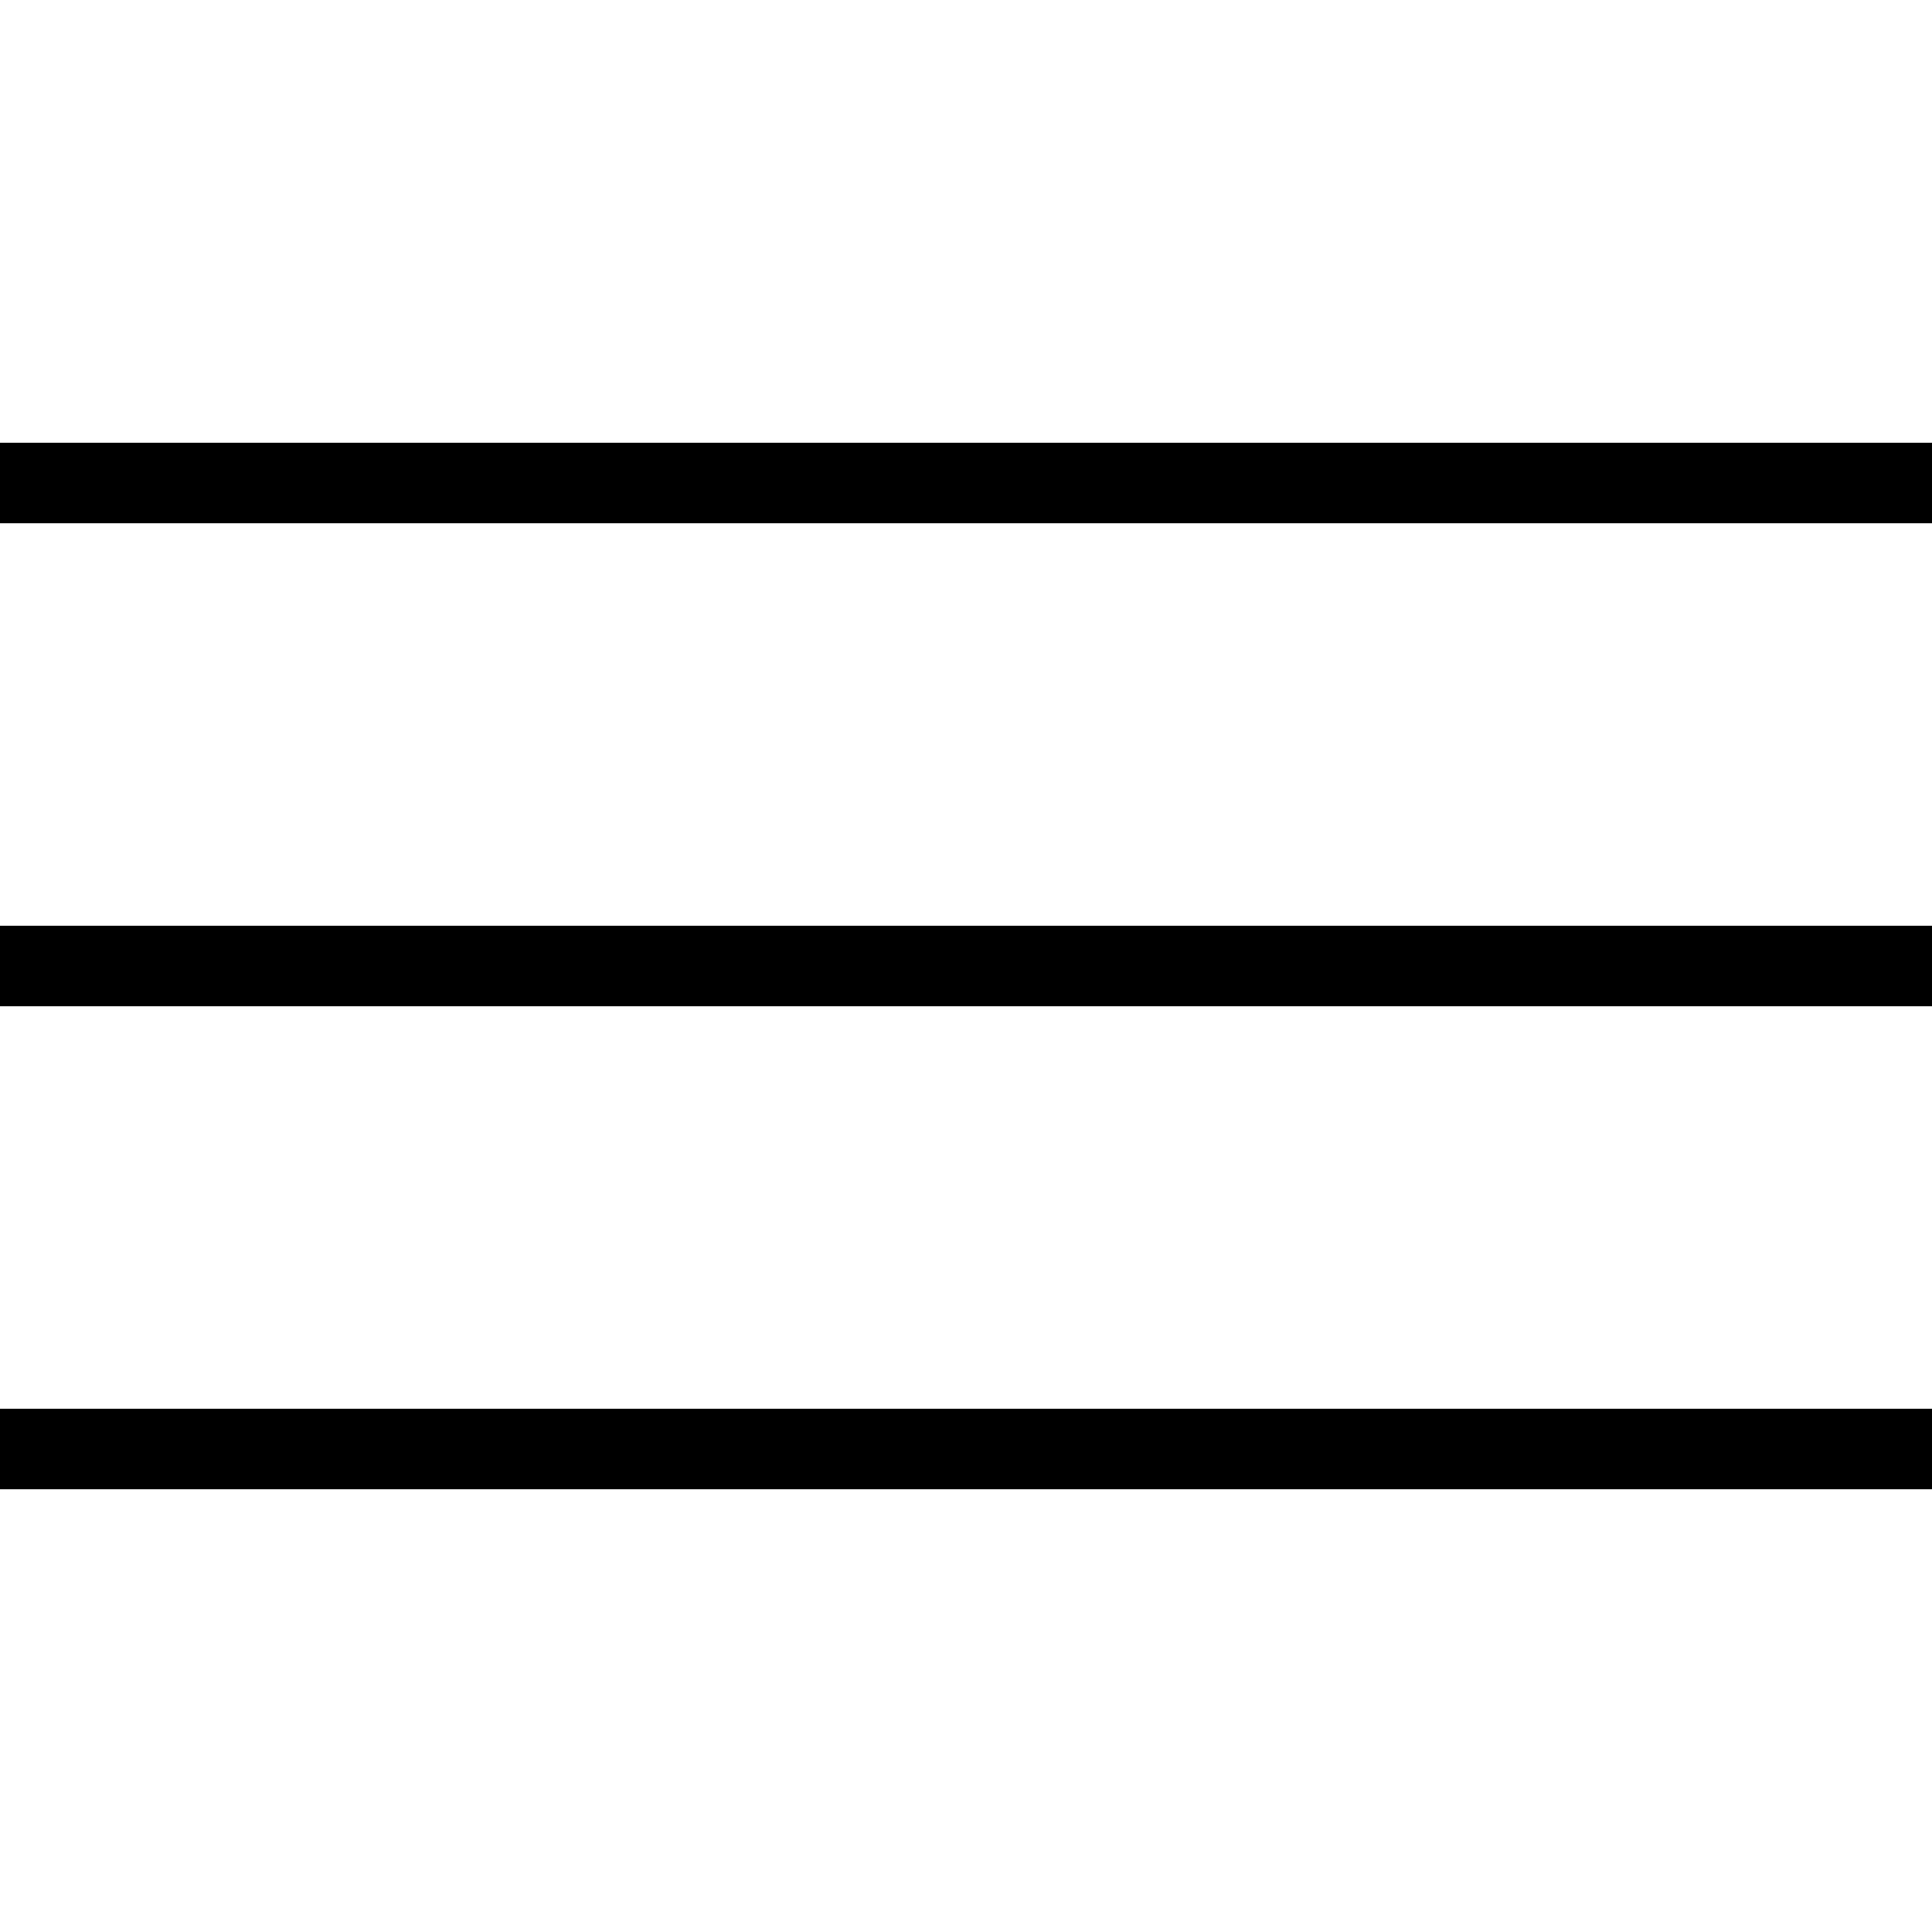 <?xml version="1.0" encoding="utf-8"?>
<!-- Generator: Adobe Illustrator 19.0.0, SVG Export Plug-In . SVG Version: 6.00 Build 0)  -->
<svg version="1.1" xmlns="http://www.w3.org/2000/svg" xmlns:xlink="http://www.w3.org/1999/xlink" x="0px" y="0px"
	 viewBox="-58 88.4 24 24" xml:space="preserve" width="24" height="24" >
<rect x="-58" y="93.9" width="24" height="1"/>
<rect x="-58" y="99.9" width="24" height="1"/>
<rect x="-58" y="105.9" width="24" height="1"/>
</svg>
